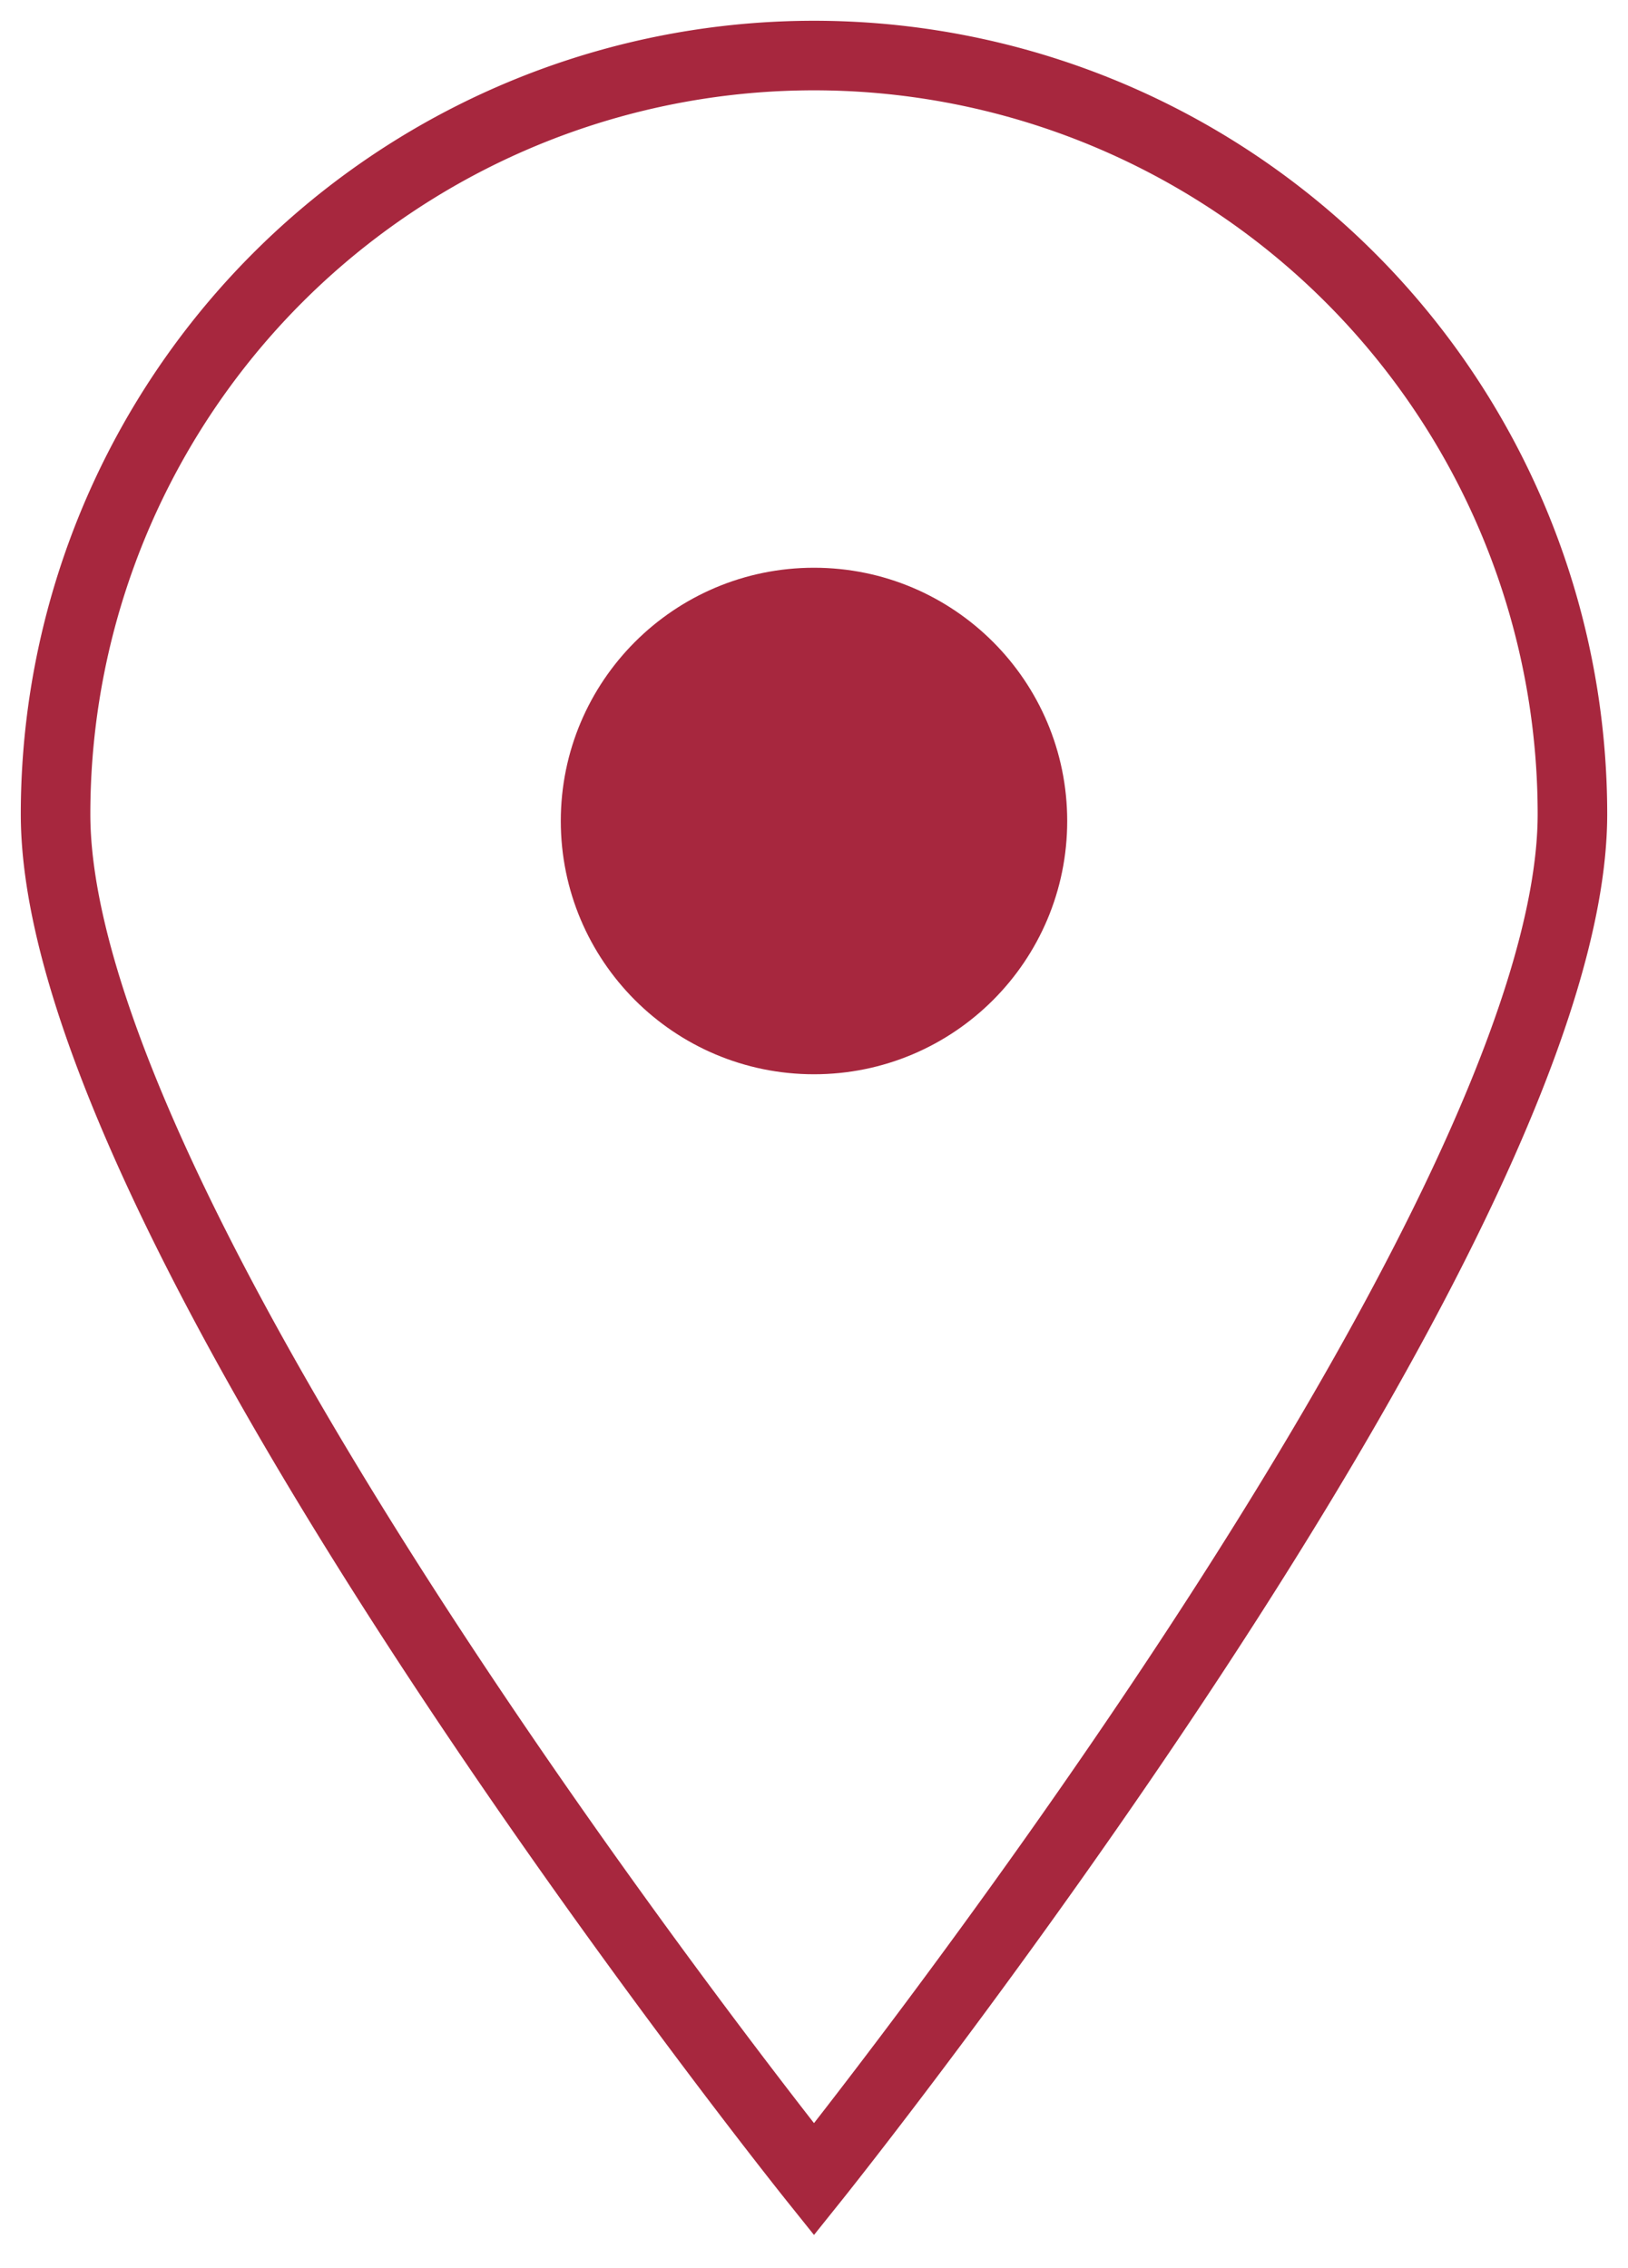 <svg id="Group_8" data-name="Group 8" xmlns="http://www.w3.org/2000/svg" xmlns:xlink="http://www.w3.org/1999/xlink" width="46.82" height="65.217" viewBox="0 0 46.82 65.217">
  <defs>
    <clipPath id="clip-path">
      <rect id="Rectangle_4" data-name="Rectangle 4" width="46.82" height="65.217" fill="none"/>
    </clipPath>
  </defs>
  <g id="Group_7" data-name="Group 7" transform="translate(0 0)" clip-path="url(#clip-path)">
    <path id="Path_2" data-name="Path 2" d="M44.624,22.812c0,12.046-21.812,39.253-21.812,39.253S1,34.858,1,22.812a21.812,21.812,0,0,1,43.624,0Z" transform="translate(0.598 0.597)" fill="none" stroke="#a7273e" stroke-miterlimit="10" stroke-width="2"/>
    <path id="Path_3" data-name="Path 3" d="M23.282,17.123A6.282,6.282,0,1,1,17,10.841a6.282,6.282,0,0,1,6.282,6.282" transform="translate(6.41 6.483)" fill="#a7273e"/>
    <ellipse id="Ellipse_1" data-name="Ellipse 1" cx="6.282" cy="6.282" rx="6.282" ry="6.282" transform="translate(17.128 17.324)" fill="none" stroke="#a7273e" stroke-miterlimit="10" stroke-width="2"/>
  </g>
</svg>

